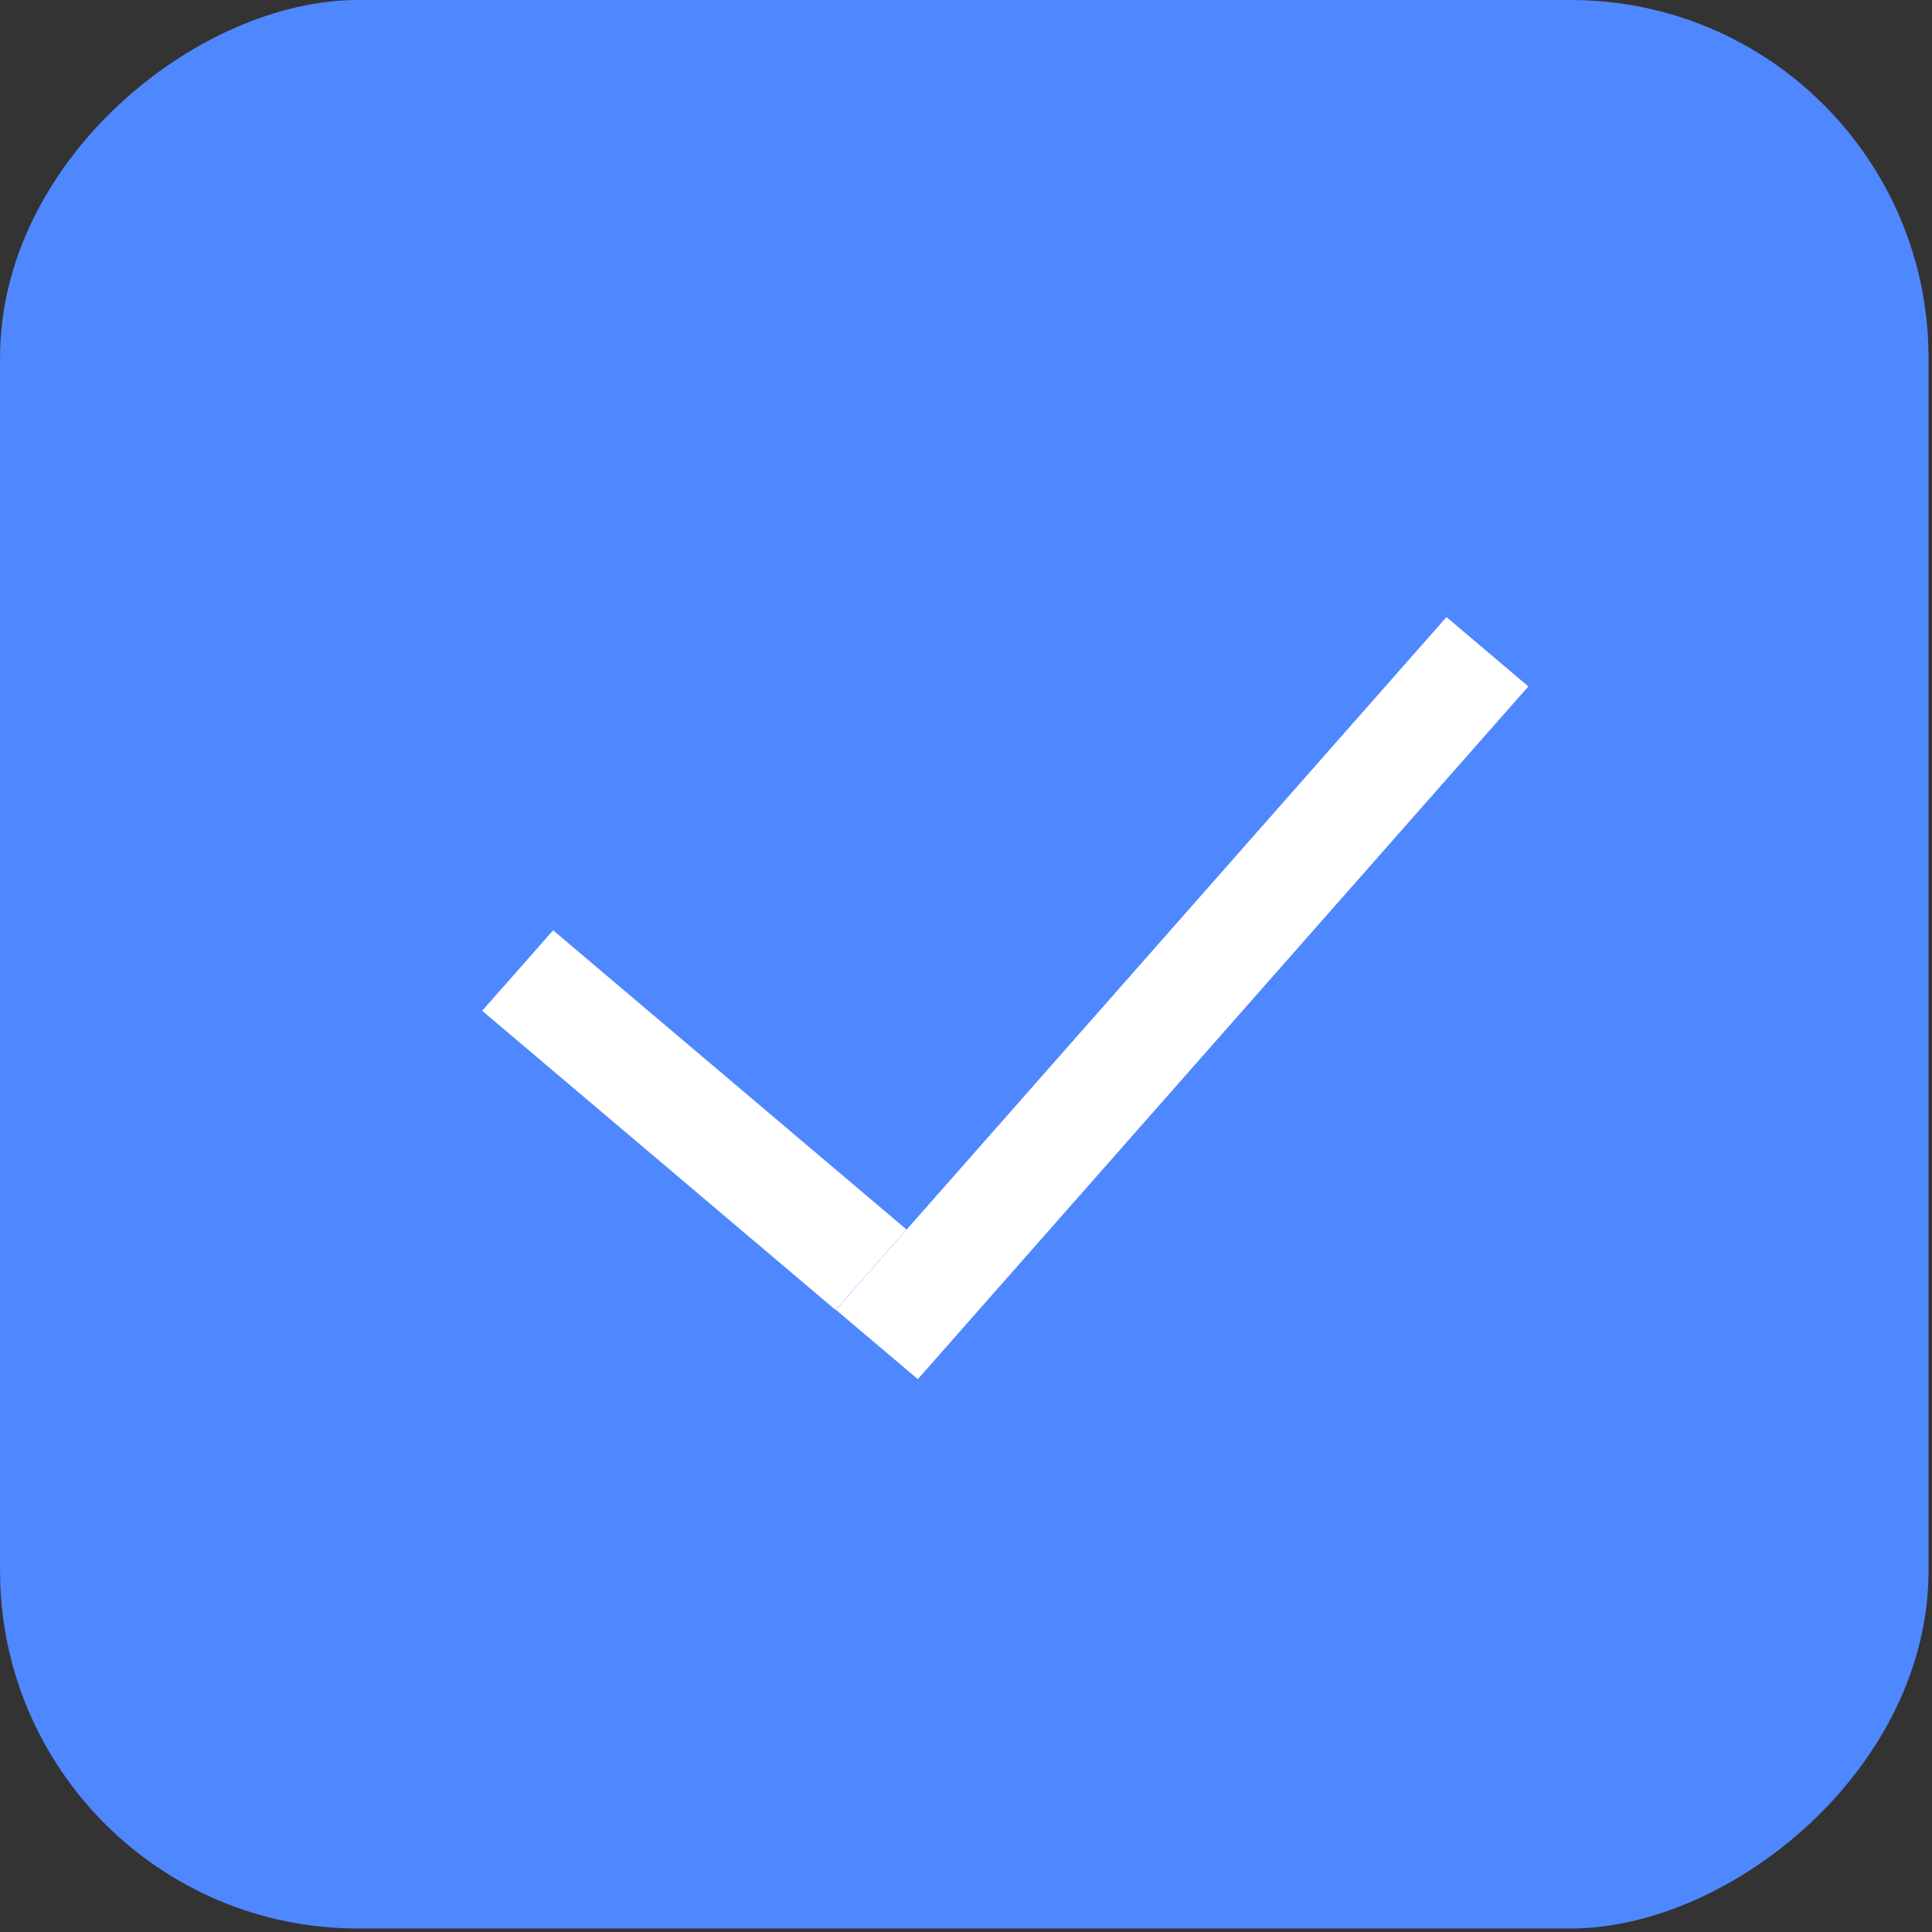 <?xml version="1.0" encoding="UTF-8"?> <svg xmlns="http://www.w3.org/2000/svg" width="54" height="54" viewBox="0 0 54 54" fill="none"><rect x="0" y="0" width="54" height="54" fill="#333333" stroke="none"/><rect x="53.903" width="53.902" height="53.902" rx="10" transform="rotate(90 53.903 0)" fill="#4F87FE"></rect><line y1="-1.5" x2="12.946" y2="-1.5" transform="matrix(0.763 0.646 -0.661 0.75 13.477 28.252)" stroke="white" stroke-width="3"></line><line y1="-1.5" x2="25.816" y2="-1.5" transform="matrix(-0.661 0.75 -0.763 -0.646 40.429 17.248)" stroke="white" stroke-width="3"></line></svg> 